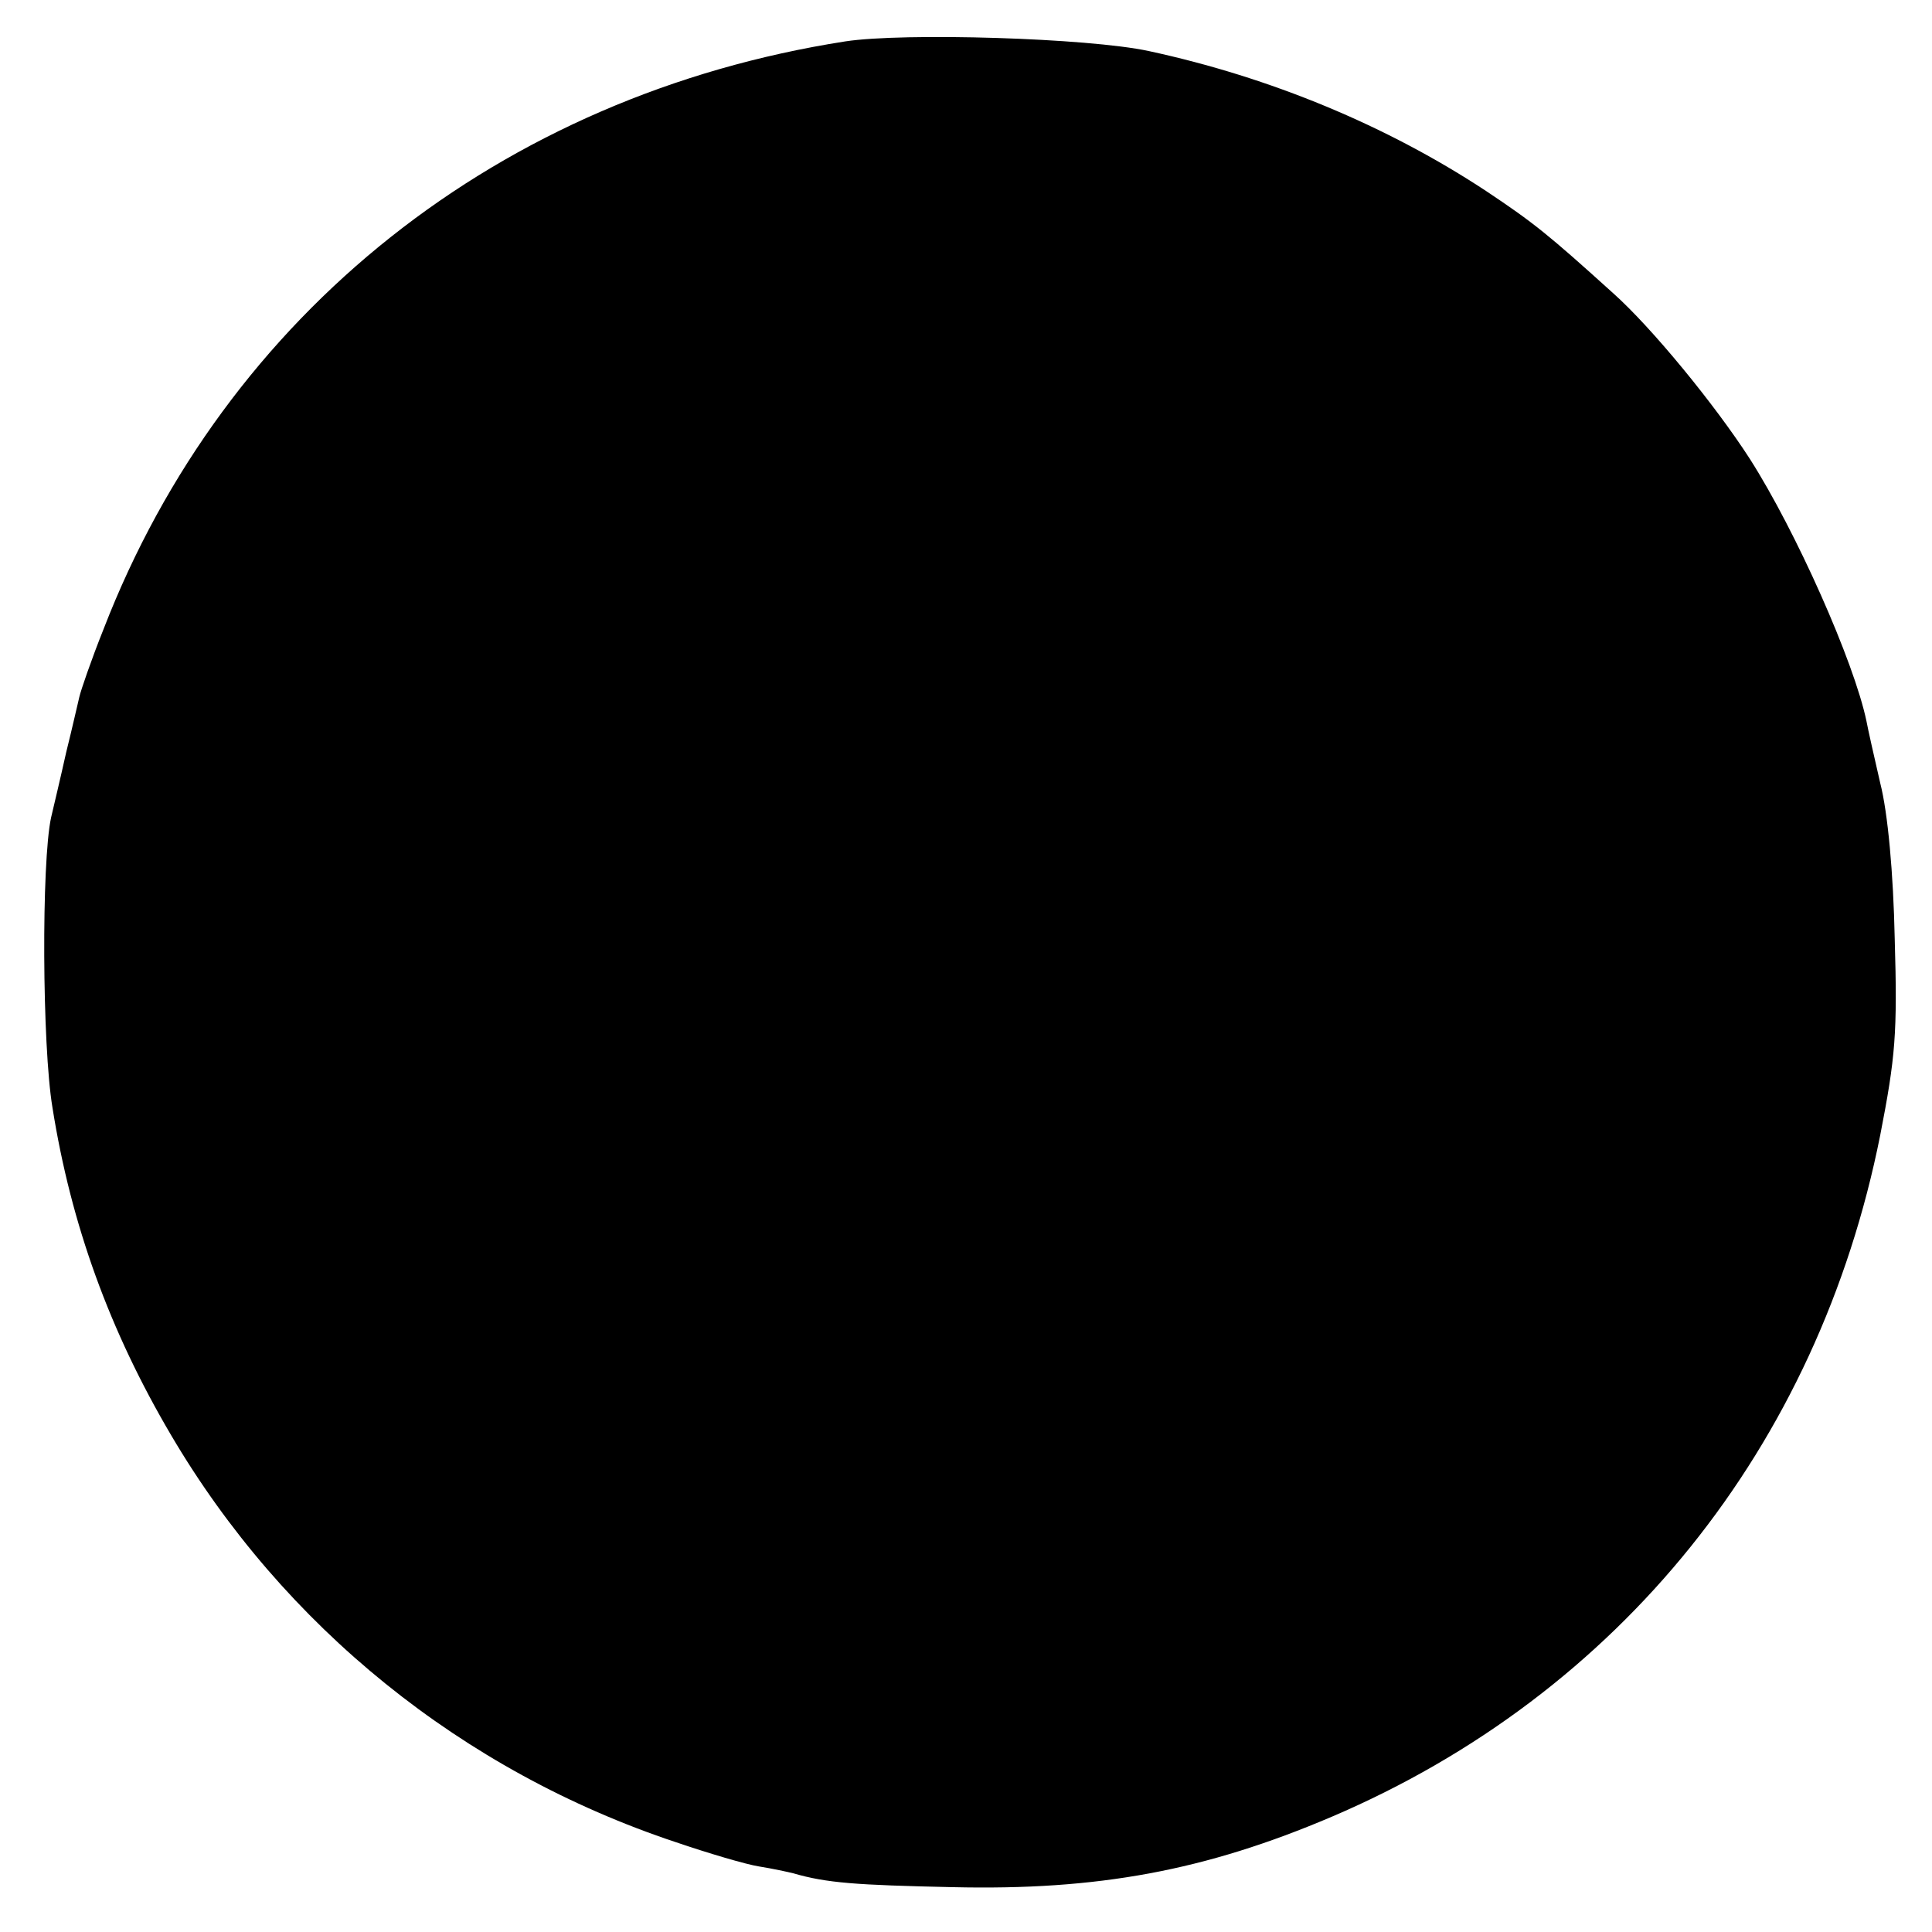 <?xml version="1.0" standalone="no"?>
<!DOCTYPE svg PUBLIC "-//W3C//DTD SVG 20010904//EN"
 "http://www.w3.org/TR/2001/REC-SVG-20010904/DTD/svg10.dtd">
<svg version="1.0" xmlns="http://www.w3.org/2000/svg"
 width="280pt" height="280pt" viewBox="0 0 280 280"
 preserveAspectRatio="xMidYMid meet">
<g transform="translate(0,280) scale(0.1,-0.1)"
fill="#000000" stroke="none">
<path d="M1225 2740 c-500 -78 -898 -394 -1075 -852 -18 -45 -33 -89 -35 -98
-2 -8 -10 -44 -19 -80 -8 -36 -18 -78 -22 -95 -14 -65 -13 -330 2 -420 27
-170 83 -324 172 -475 163 -277 422 -487 732 -590 47 -16 101 -32 120 -35 19
-3 42 -8 50 -10 48 -14 91 -17 230 -20 211 -5 367 24 550 102 417 178 705 536
795 988 22 113 25 147 21 284 -2 96 -10 183 -21 226 -9 39 -18 79 -20 90 -18
86 -102 275 -169 380 -51 79 -142 190 -198 240 -94 85 -115 102 -184 148 -144
95 -313 165 -489 203 -88 19 -355 27 -440 14z"/>
</g>
</svg>
